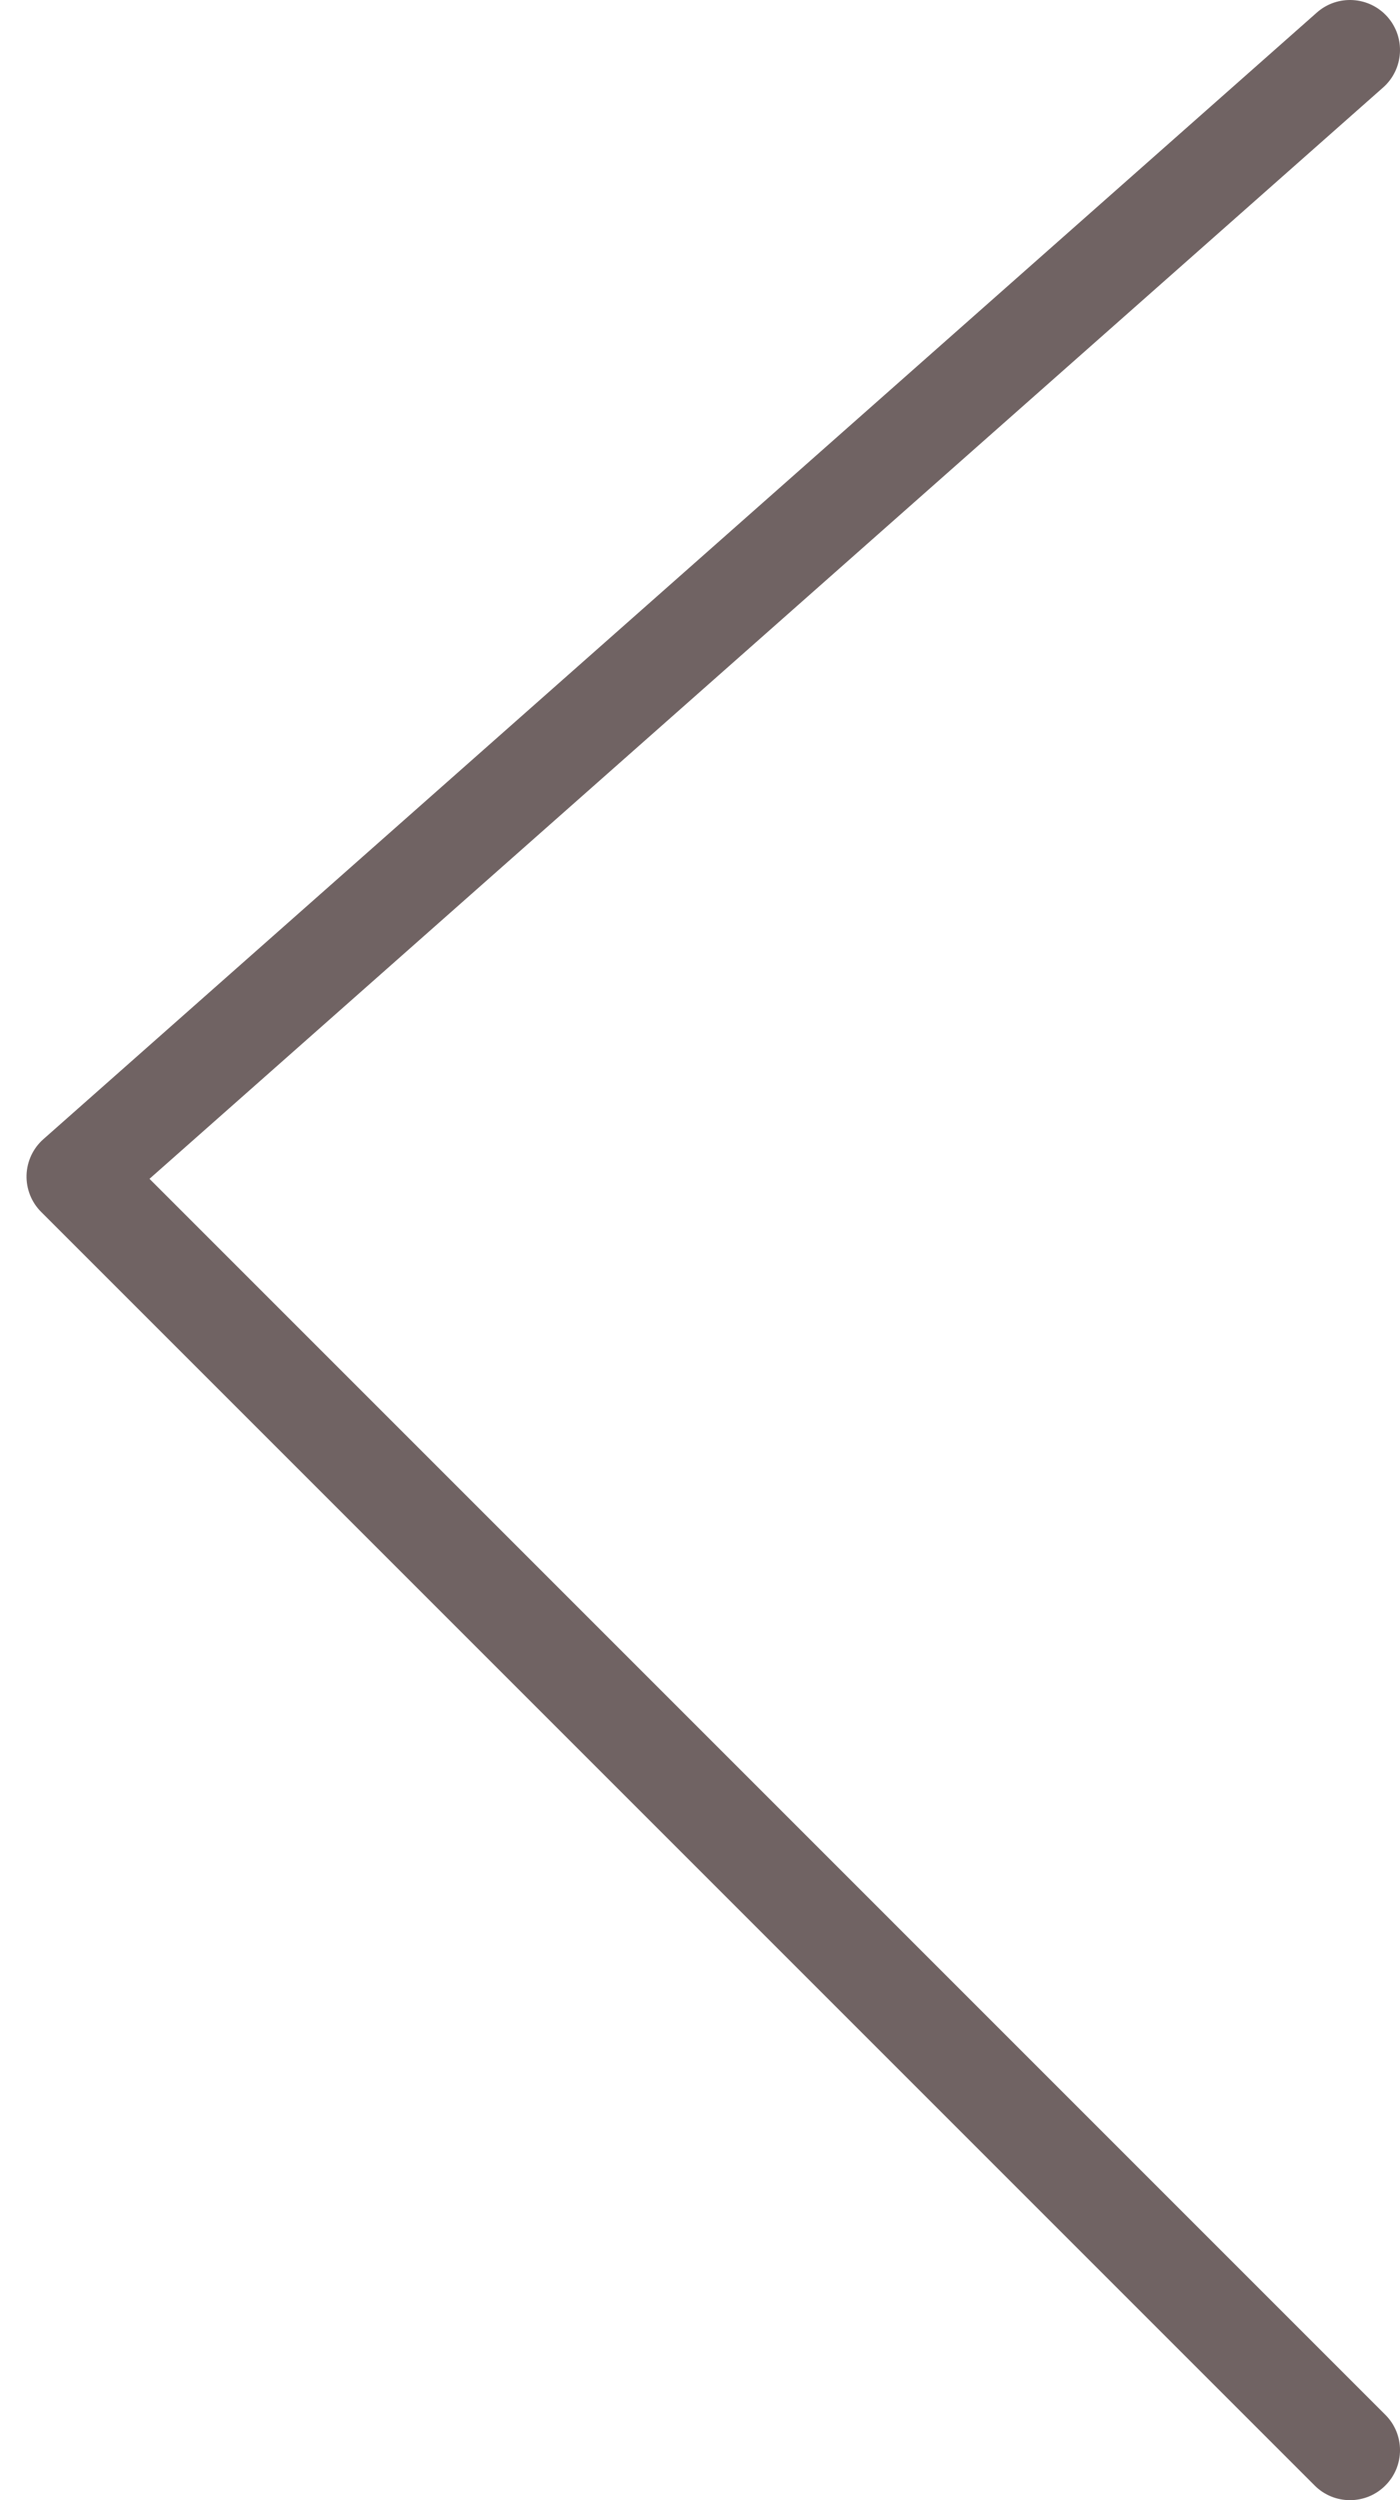 <?xml version="1.0" encoding="UTF-8"?> <svg xmlns="http://www.w3.org/2000/svg" width="28" height="50" viewBox="0 0 28 50" fill="none"> <path d="M26.337 0.251C26.751 -0.115 27.383 -0.076 27.749 0.337C28.115 0.751 28.076 1.383 27.663 1.749L26.337 0.251ZM1.531 23.531L0.824 24.238C0.628 24.043 0.523 23.776 0.531 23.5C0.54 23.224 0.661 22.964 0.868 22.782L1.531 23.531ZM27.707 48.293C28.098 48.683 28.098 49.317 27.707 49.707C27.317 50.098 26.683 50.098 26.293 49.707L27.707 48.293ZM27.663 1.749L2.193 24.28L0.868 22.782L26.337 0.251L27.663 1.749ZM26.293 49.707L0.824 24.238L2.238 22.823L27.707 48.293L26.293 49.707Z" fill="#706363"></path> </svg> 